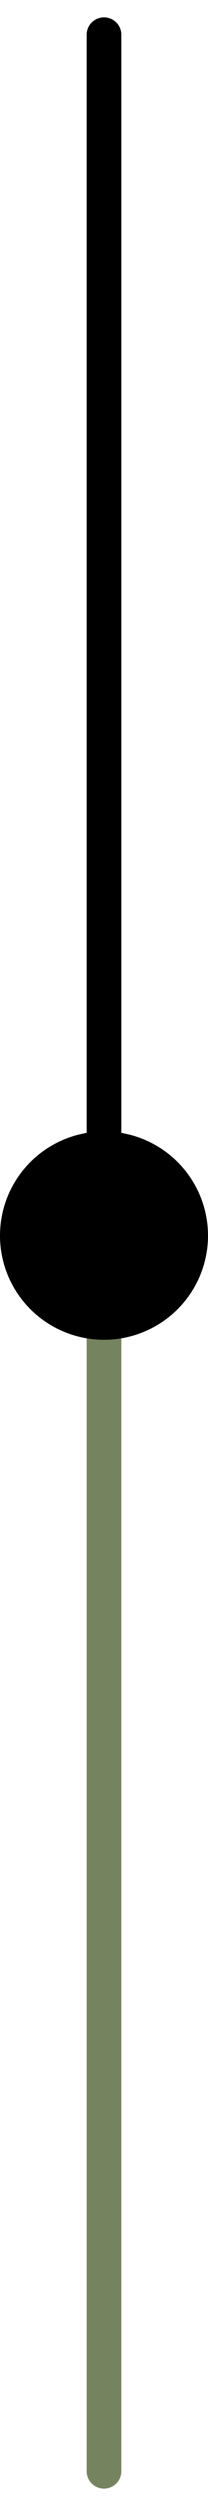 <?xml version="1.0" encoding="UTF-8"?> <svg xmlns="http://www.w3.org/2000/svg" width="6" height="72" viewBox="0 0 6 72" fill="none"><path d="M3 1L3 36.086" stroke="black" stroke-linecap="round"></path><path d="M3 71.172L3 36.085" stroke="#75835F" stroke-linecap="round"></path><circle cx="3" cy="35.586" r="3" fill="black"></circle></svg> 